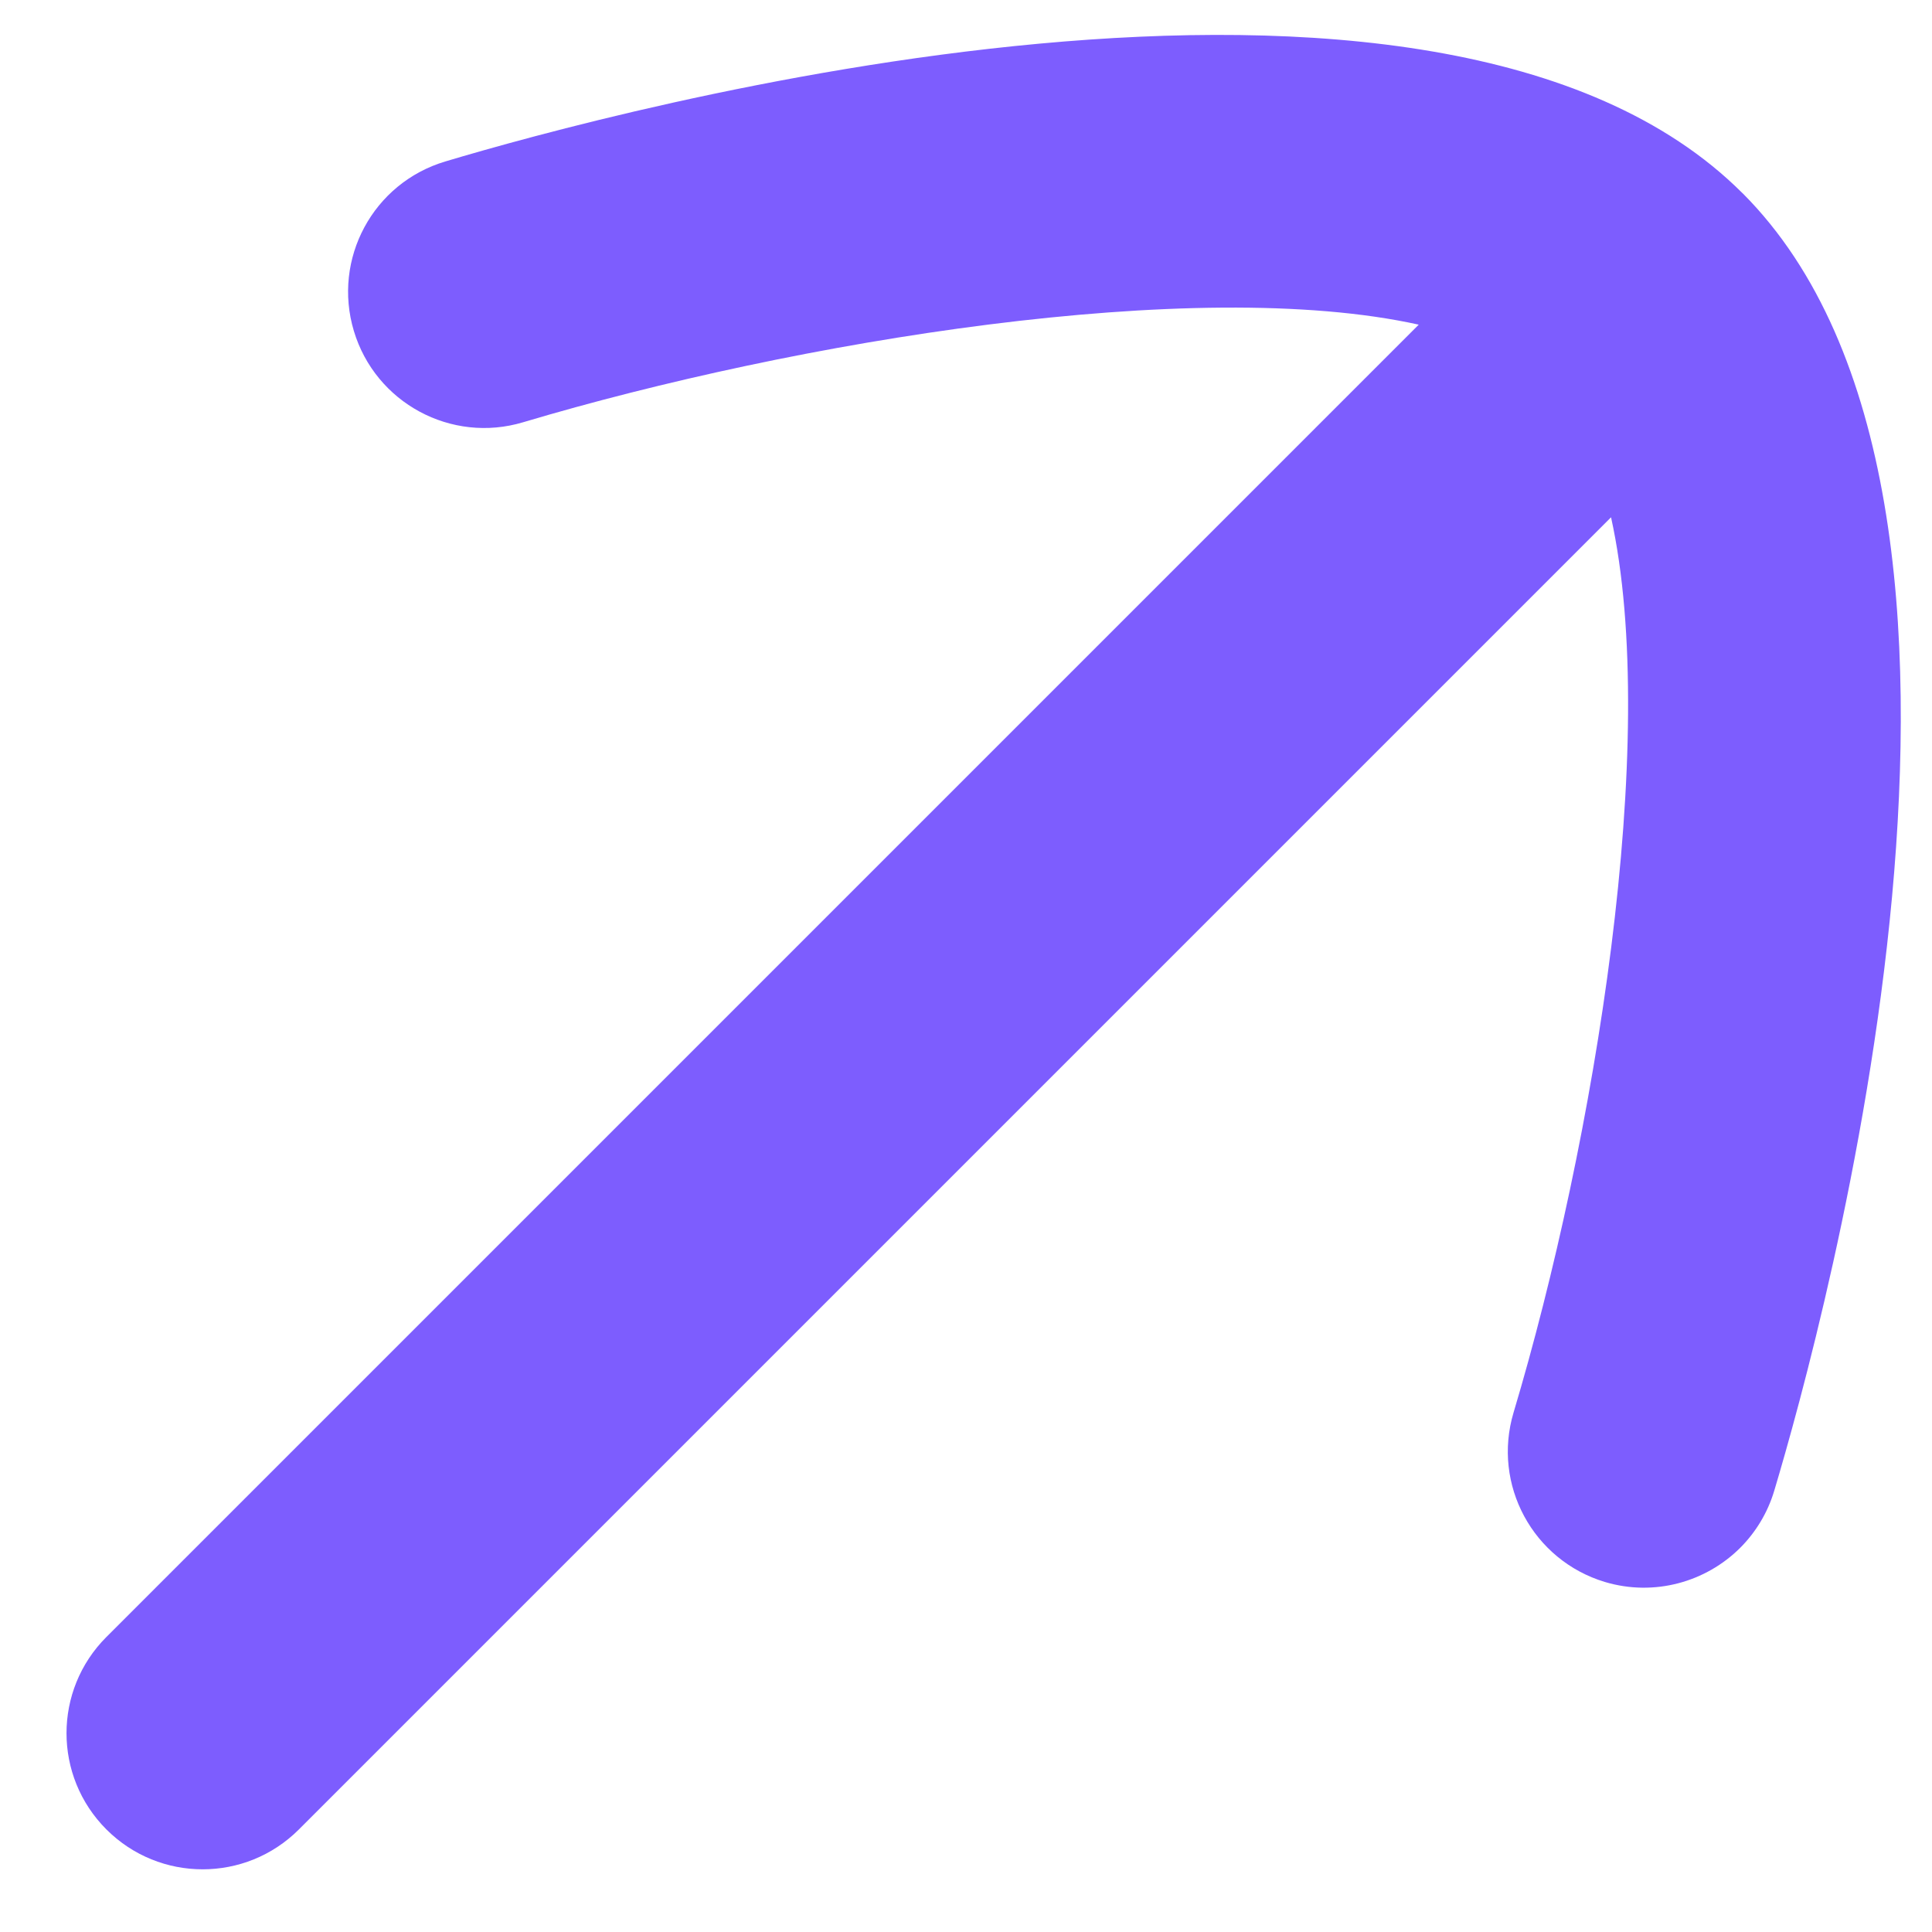 <svg width="24" height="24" viewBox="0 0 24 24" fill="none" xmlns="http://www.w3.org/2000/svg">
<path fill-rule="evenodd" clip-rule="evenodd" d="M21.646 2.4C17.823 -1.424 7.551 1.401 5.531 2.006C4.634 2.274 4.127 3.216 4.396 4.112C4.664 5.004 5.605 5.514 6.5 5.245C9.872 4.239 14.846 3.418 17.624 4.033L1.322 20.335C0.661 20.996 0.661 22.065 1.322 22.726C1.982 23.386 3.052 23.387 3.713 22.726L20.013 6.426C20.627 9.206 19.809 14.178 18.802 17.547C18.534 18.444 19.044 19.383 19.937 19.652C20.553 19.836 21.193 19.651 21.618 19.227C21.809 19.035 21.958 18.795 22.041 18.516C22.645 16.497 25.468 6.233 21.65 2.403L21.646 2.4Z" fill="#7D5DFE"/>
</svg>
